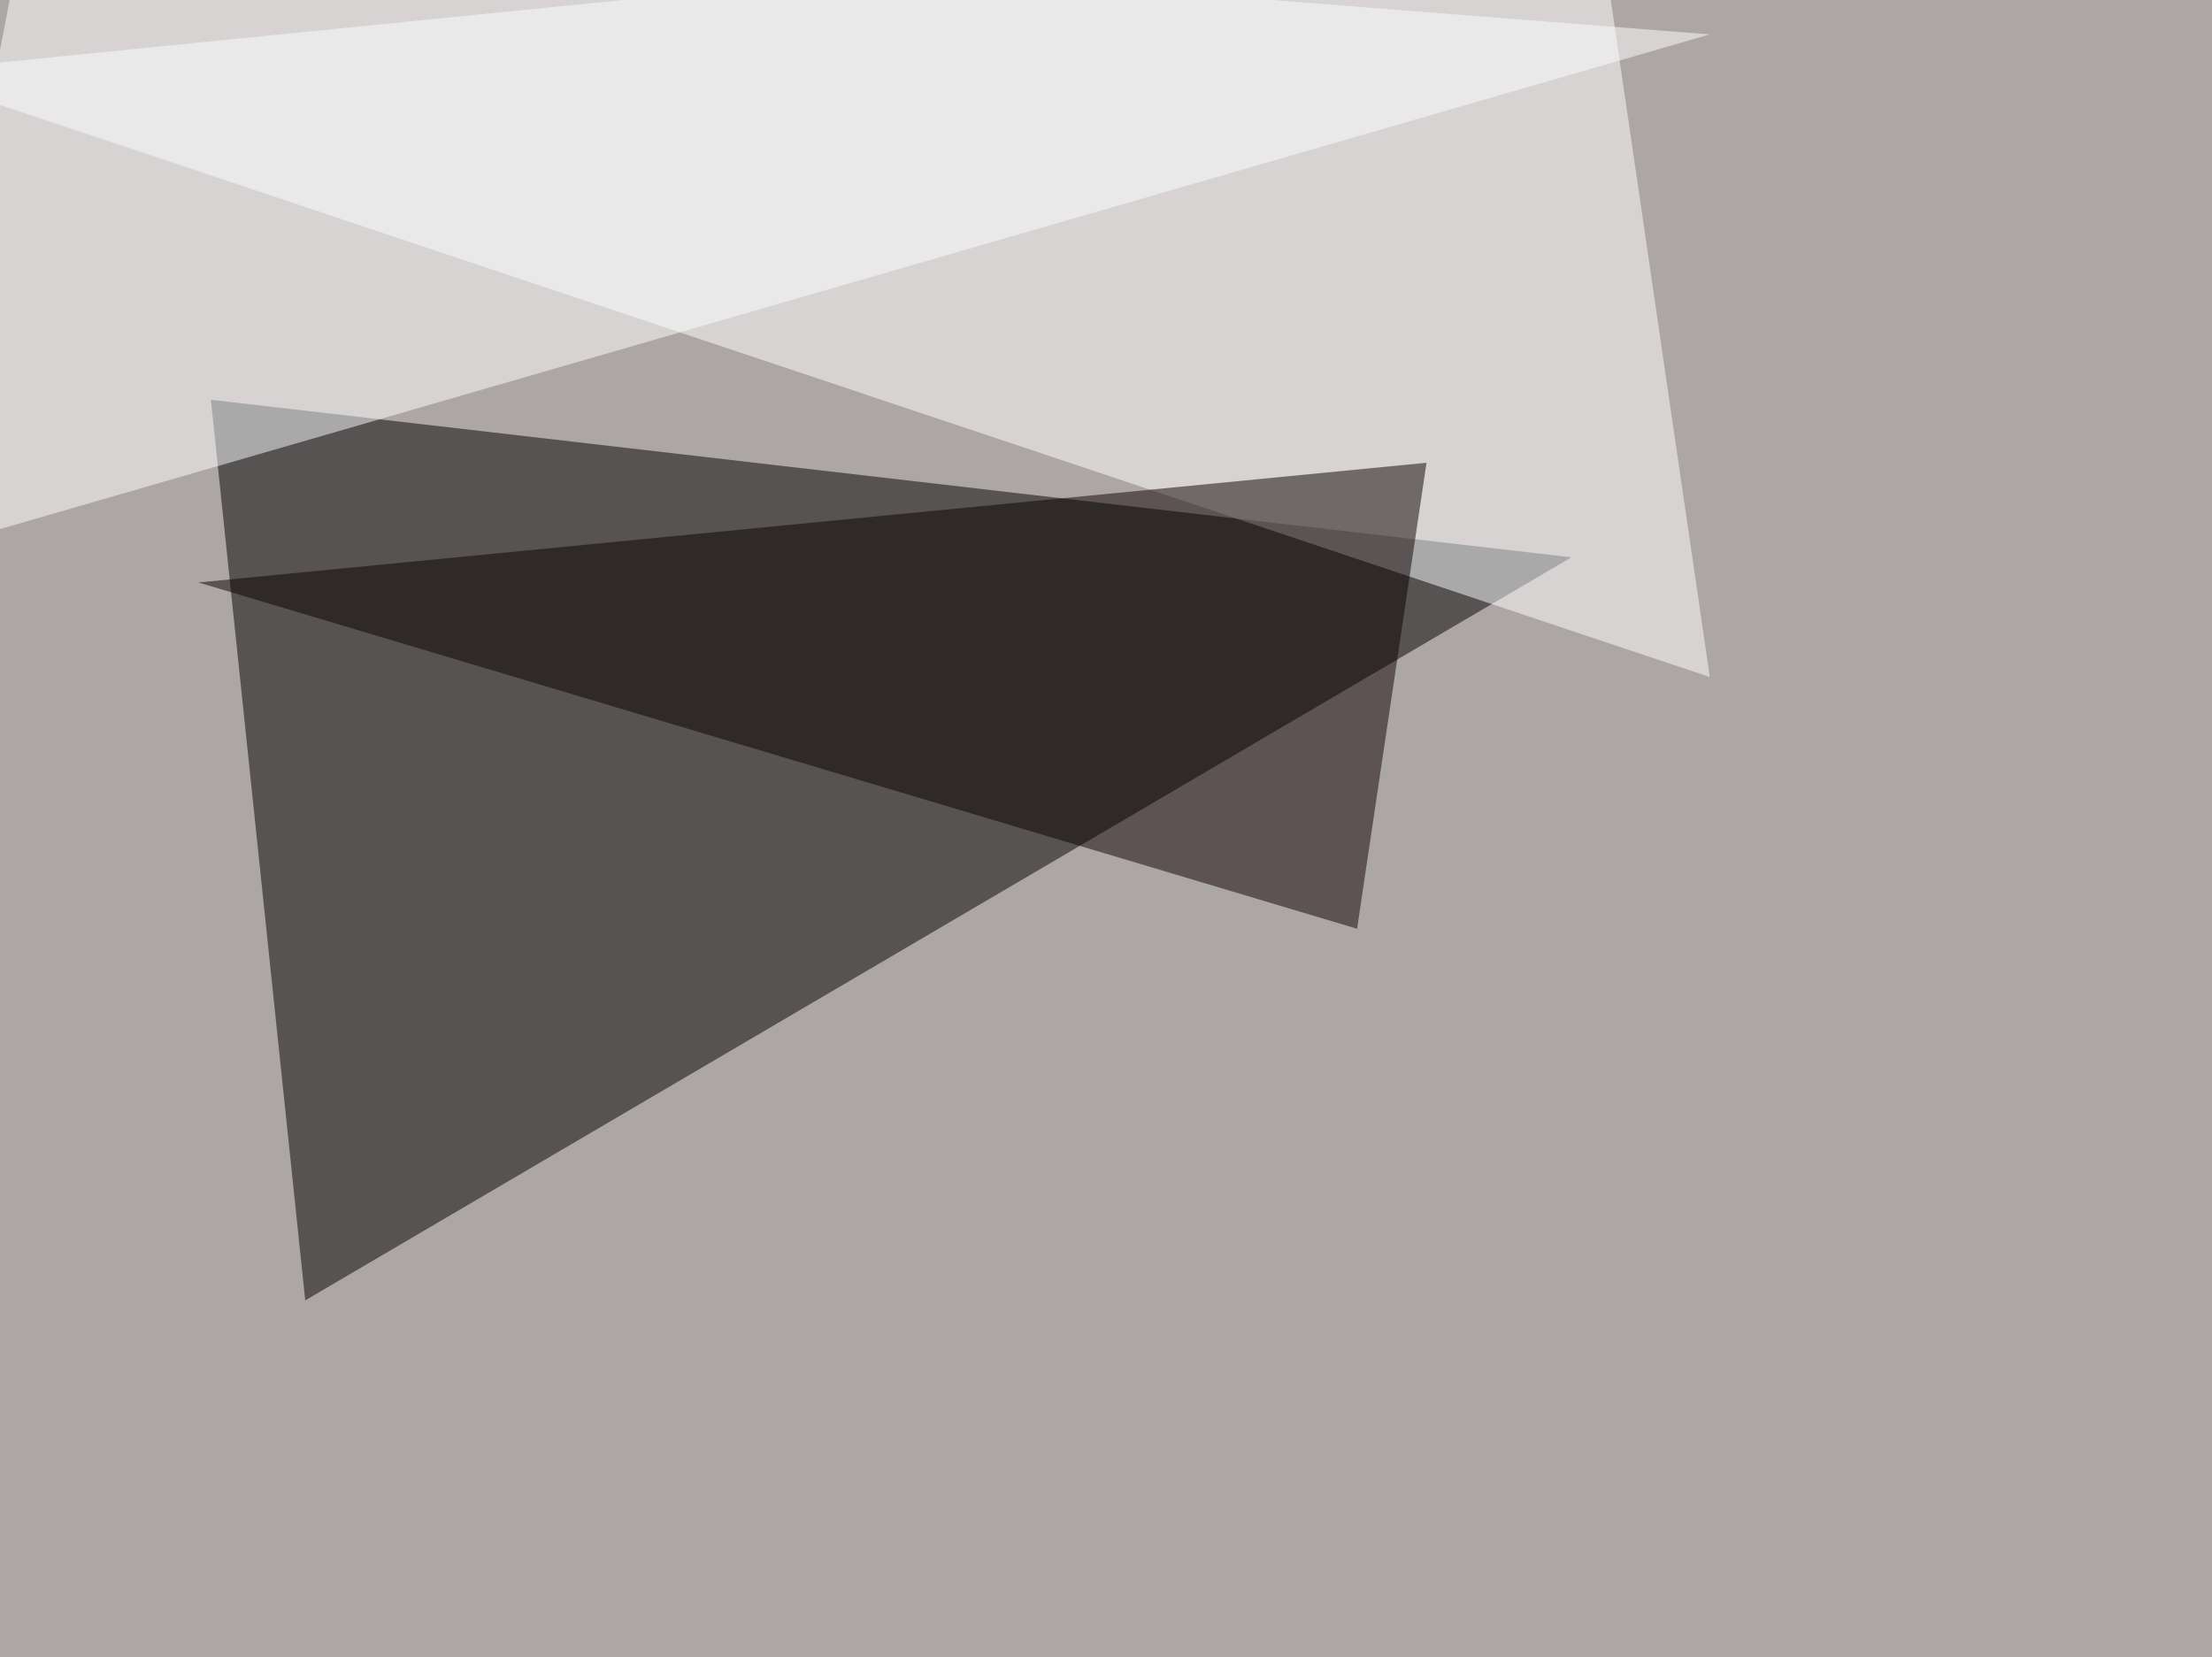 <svg xmlns="http://www.w3.org/2000/svg" width="1029" height="771" ><filter id="a"><feGaussianBlur stdDeviation="55"/></filter><rect width="100%" height="100%" fill="#aca6a4"/><g filter="url(#a)"><g fill-opacity=".5"><path d="M98.1 186L731 259.3 142 605z"/><path fill="#fff" d="M742.7-45.4l-788.1 79L795.4 315z"/><path fill="#0d0000" d="M92.3 271l571.3-55.7-32.3 216.8z"/><path fill="#fff" d="M13.2-45.4L795.4 16-45.4 259.3z"/></g></g></svg>